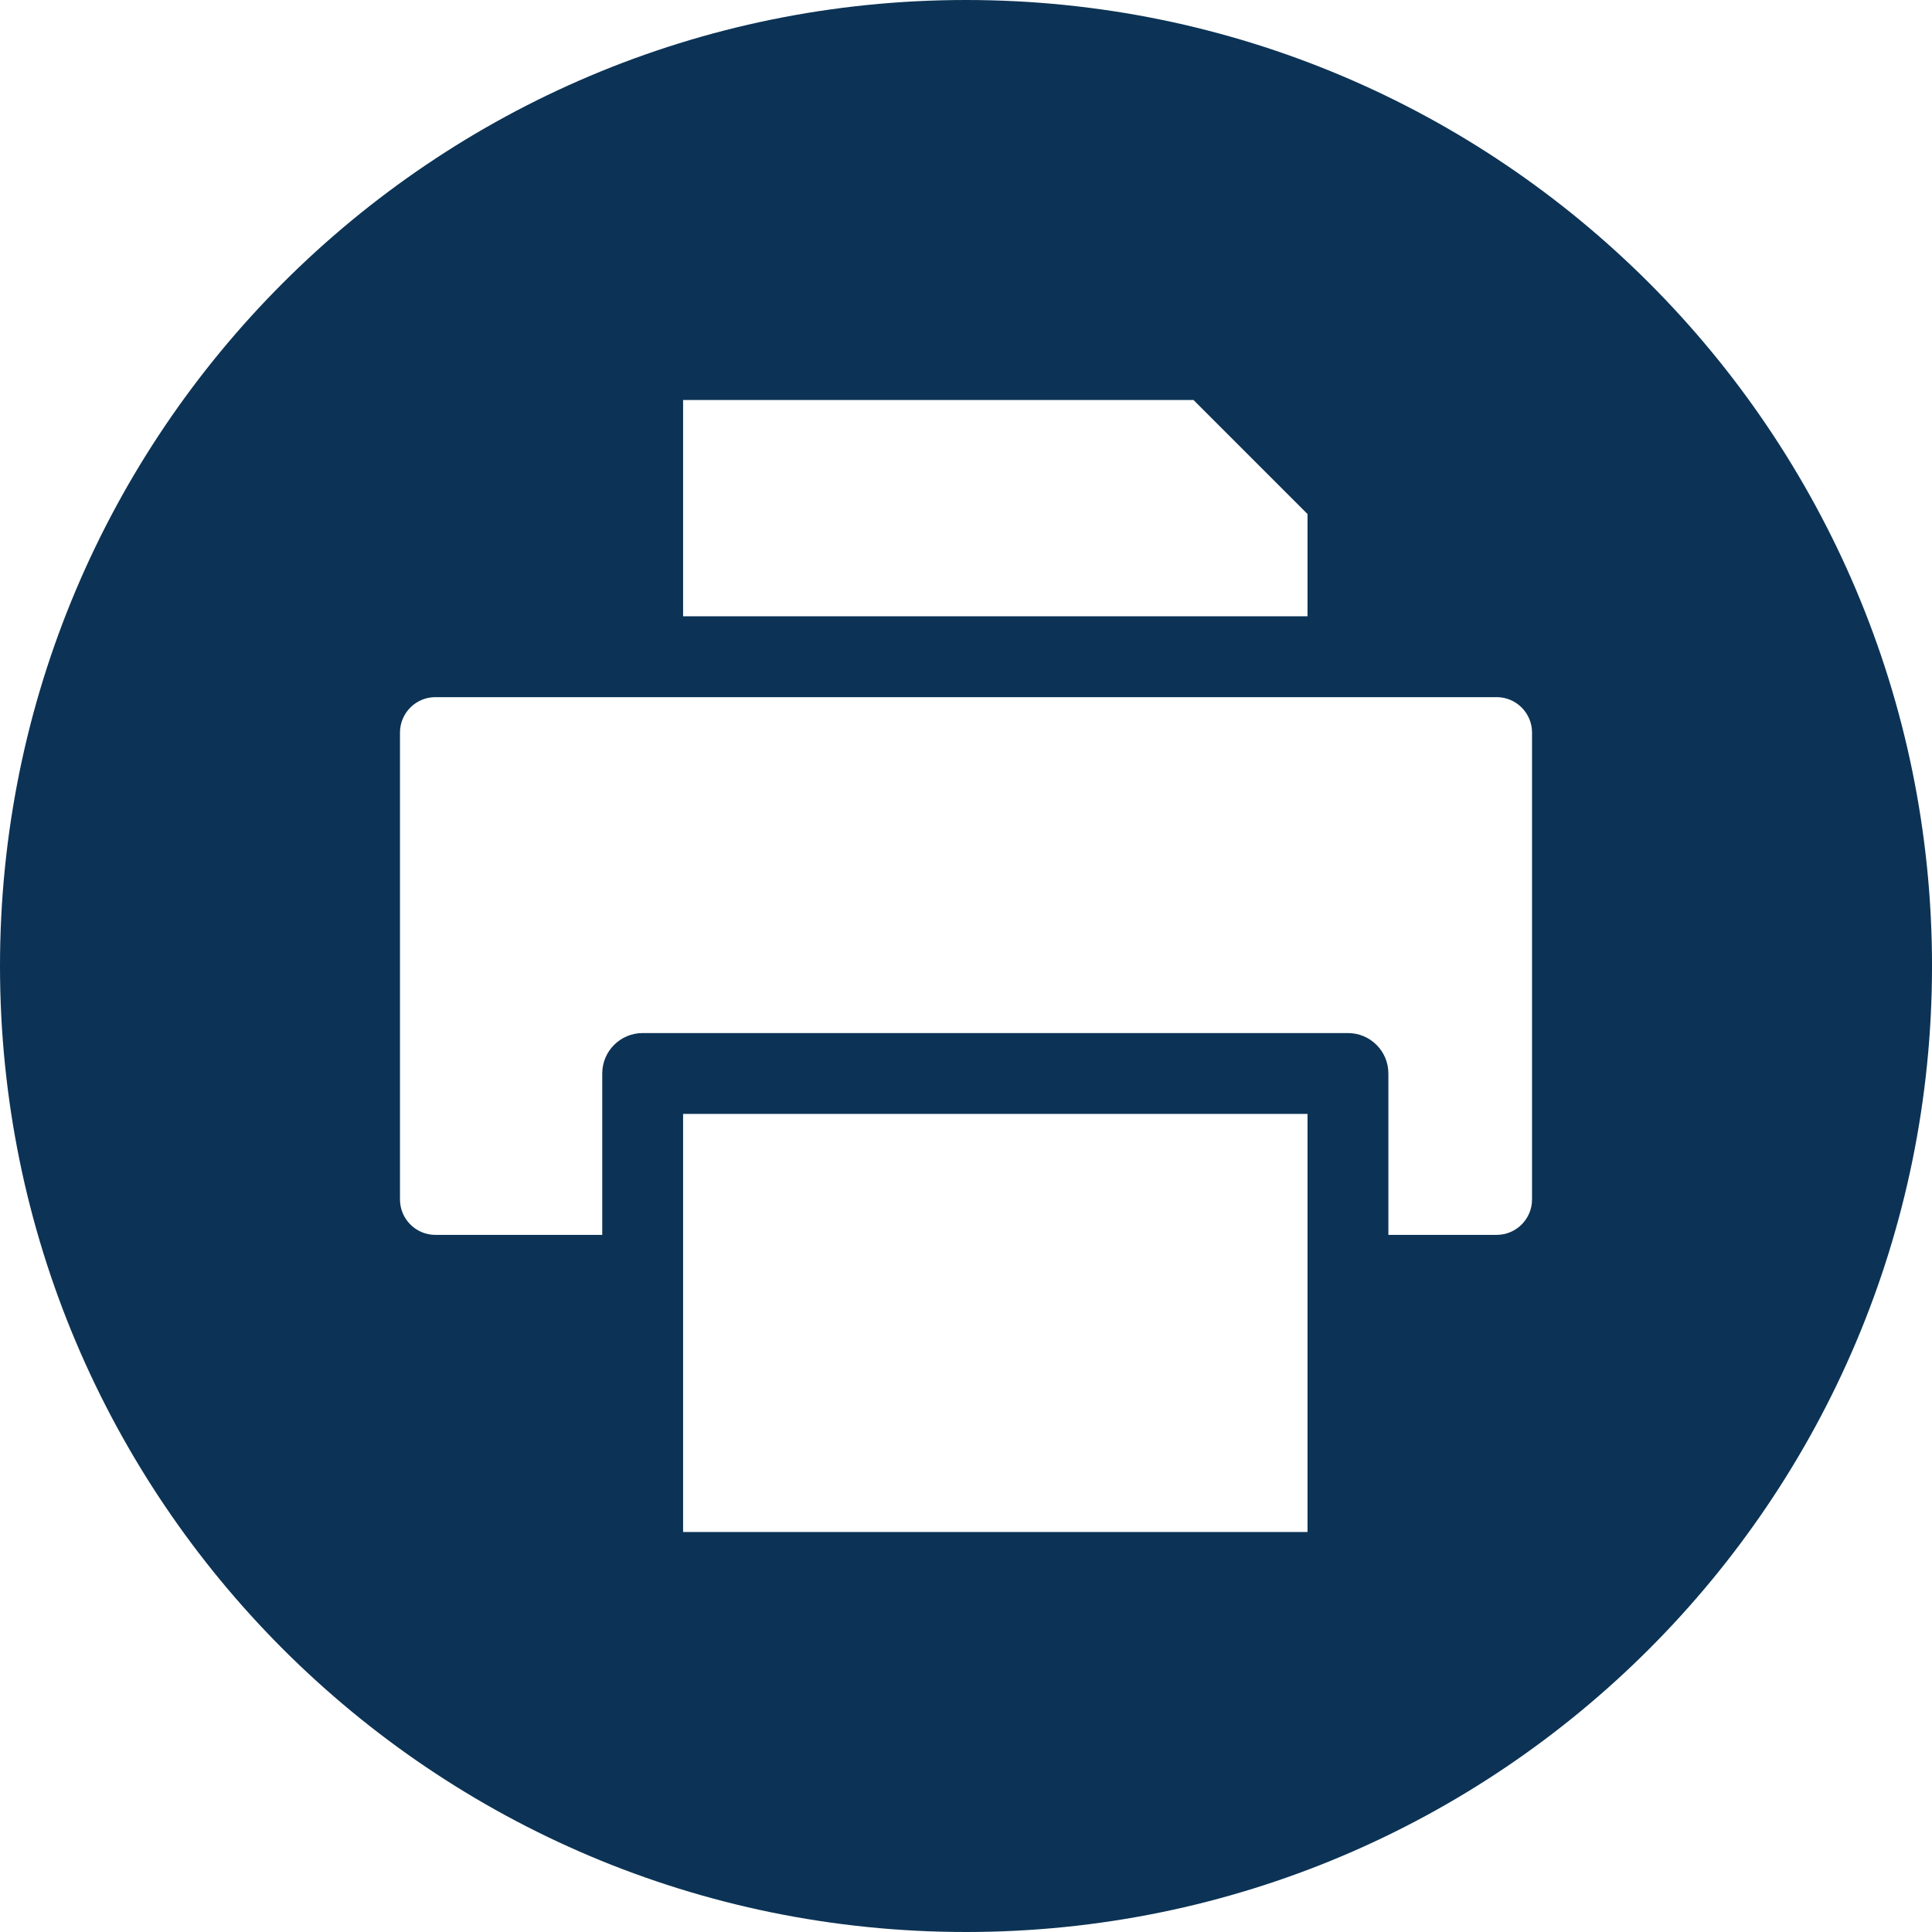 <svg xmlns="http://www.w3.org/2000/svg" xmlns:xlink="http://www.w3.org/1999/xlink" width="500" zoomAndPan="magnify" viewBox="0 0 375 375" height="500" preserveAspectRatio="xMidYMid meet" version="1.2"><g id="414beb46b3"><path style=" stroke:none;fill-rule:evenodd;fill:#0c3355;fill-opacity:1;" d="M 187.5 0 C 291.051 0 375.004 83.945 375.004 187.5 C 375.004 291.055 291.051 375 187.504 375 C 83.949 375 0 291.055 0 187.5 C 0 83.945 83.949 0 187.5 0 Z M 132.59 77.641 L 132.59 119.621 L 253.789 119.621 L 253.789 99.77 L 231.66 77.641 Z M 297.367 232.82 L 297.367 142.184 C 297.367 138.398 294.285 135.316 290.5 135.316 L 84.504 135.316 C 80.719 135.316 77.637 138.398 77.637 142.184 L 77.637 232.82 C 77.637 236.605 80.719 239.688 84.504 239.688 L 116.895 239.688 L 116.895 208.363 C 116.895 204.031 120.41 200.516 124.742 200.516 L 261.637 200.516 C 265.973 200.516 269.484 204.031 269.484 208.363 L 269.484 239.688 L 290.5 239.688 C 294.285 239.688 297.367 236.605 297.367 232.82 Z M 253.789 297.363 L 253.789 216.211 L 132.59 216.211 L 132.59 297.363 Z M 253.789 297.363 "/></g></svg>